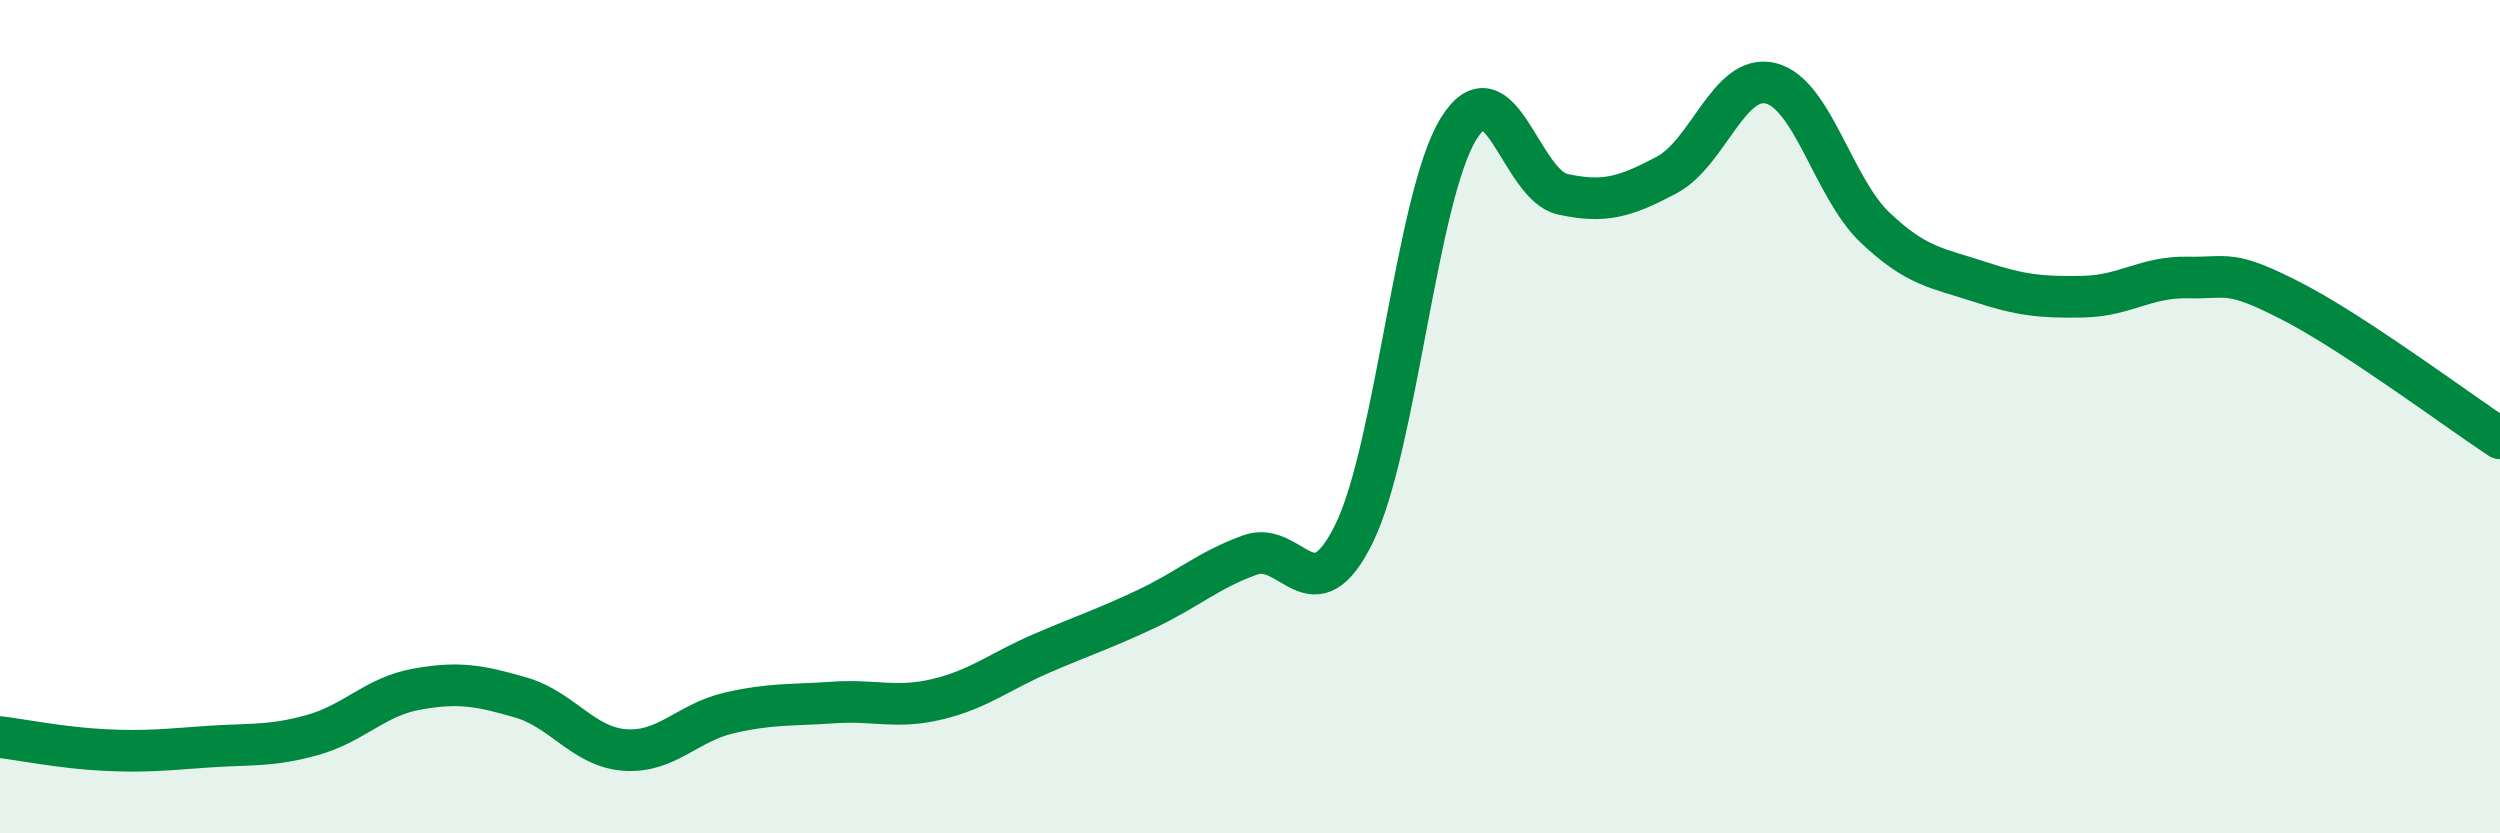 
    <svg width="60" height="20" viewBox="0 0 60 20" xmlns="http://www.w3.org/2000/svg">
      <path
        d="M 0,17.69 C 0.5,17.75 1.5,17.95 2.5,18 C 3.5,18.05 4,17.99 5,17.92 C 6,17.85 6.5,17.92 7.5,17.64 C 8.5,17.36 9,16.72 10,16.54 C 11,16.36 11.5,16.45 12.5,16.74 C 13.5,17.03 14,17.93 15,18 C 16,18.07 16.5,17.34 17.5,17.11 C 18.5,16.88 19,16.93 20,16.86 C 21,16.79 21.5,17.02 22.5,16.78 C 23.5,16.54 24,16.11 25,15.68 C 26,15.25 26.5,15.09 27.5,14.62 C 28.5,14.15 29,13.68 30,13.32 C 31,12.96 31.5,14.84 32.5,12.8 C 33.5,10.76 34,4.73 35,3.1 C 36,1.47 36.5,4.44 37.5,4.66 C 38.5,4.88 39,4.73 40,4.2 C 41,3.67 41.5,1.75 42.5,2 C 43.5,2.25 44,4.51 45,5.46 C 46,6.41 46.5,6.43 47.5,6.76 C 48.5,7.09 49,7.14 50,7.12 C 51,7.1 51.5,6.64 52.5,6.66 C 53.5,6.68 53.5,6.46 55,7.23 C 56.5,8 59,9.86 60,10.52L60 20L0 20Z"
        fill="#008740"
        opacity="0.1"
        stroke-linecap="round"
        stroke-linejoin="round"
      />
      <path
        d="M 0,17.69 C 0.5,17.75 1.5,17.95 2.5,18 C 3.5,18.05 4,17.99 5,17.92 C 6,17.85 6.5,17.92 7.5,17.64 C 8.5,17.36 9,16.72 10,16.54 C 11,16.36 11.5,16.45 12.5,16.74 C 13.5,17.03 14,17.93 15,18 C 16,18.07 16.5,17.34 17.5,17.11 C 18.5,16.88 19,16.93 20,16.86 C 21,16.79 21.5,17.02 22.5,16.78 C 23.5,16.54 24,16.11 25,15.68 C 26,15.25 26.5,15.09 27.5,14.62 C 28.5,14.15 29,13.68 30,13.32 C 31,12.96 31.5,14.84 32.5,12.8 C 33.5,10.76 34,4.73 35,3.1 C 36,1.47 36.5,4.44 37.5,4.66 C 38.5,4.88 39,4.73 40,4.2 C 41,3.67 41.5,1.75 42.5,2 C 43.5,2.25 44,4.51 45,5.46 C 46,6.41 46.5,6.43 47.5,6.76 C 48.5,7.09 49,7.14 50,7.12 C 51,7.1 51.5,6.64 52.5,6.66 C 53.5,6.68 53.5,6.46 55,7.23 C 56.5,8 59,9.86 60,10.52"
        stroke="#008740"
        stroke-width="1"
        fill="none"
        stroke-linecap="round"
        stroke-linejoin="round"
      />
    </svg>
  
